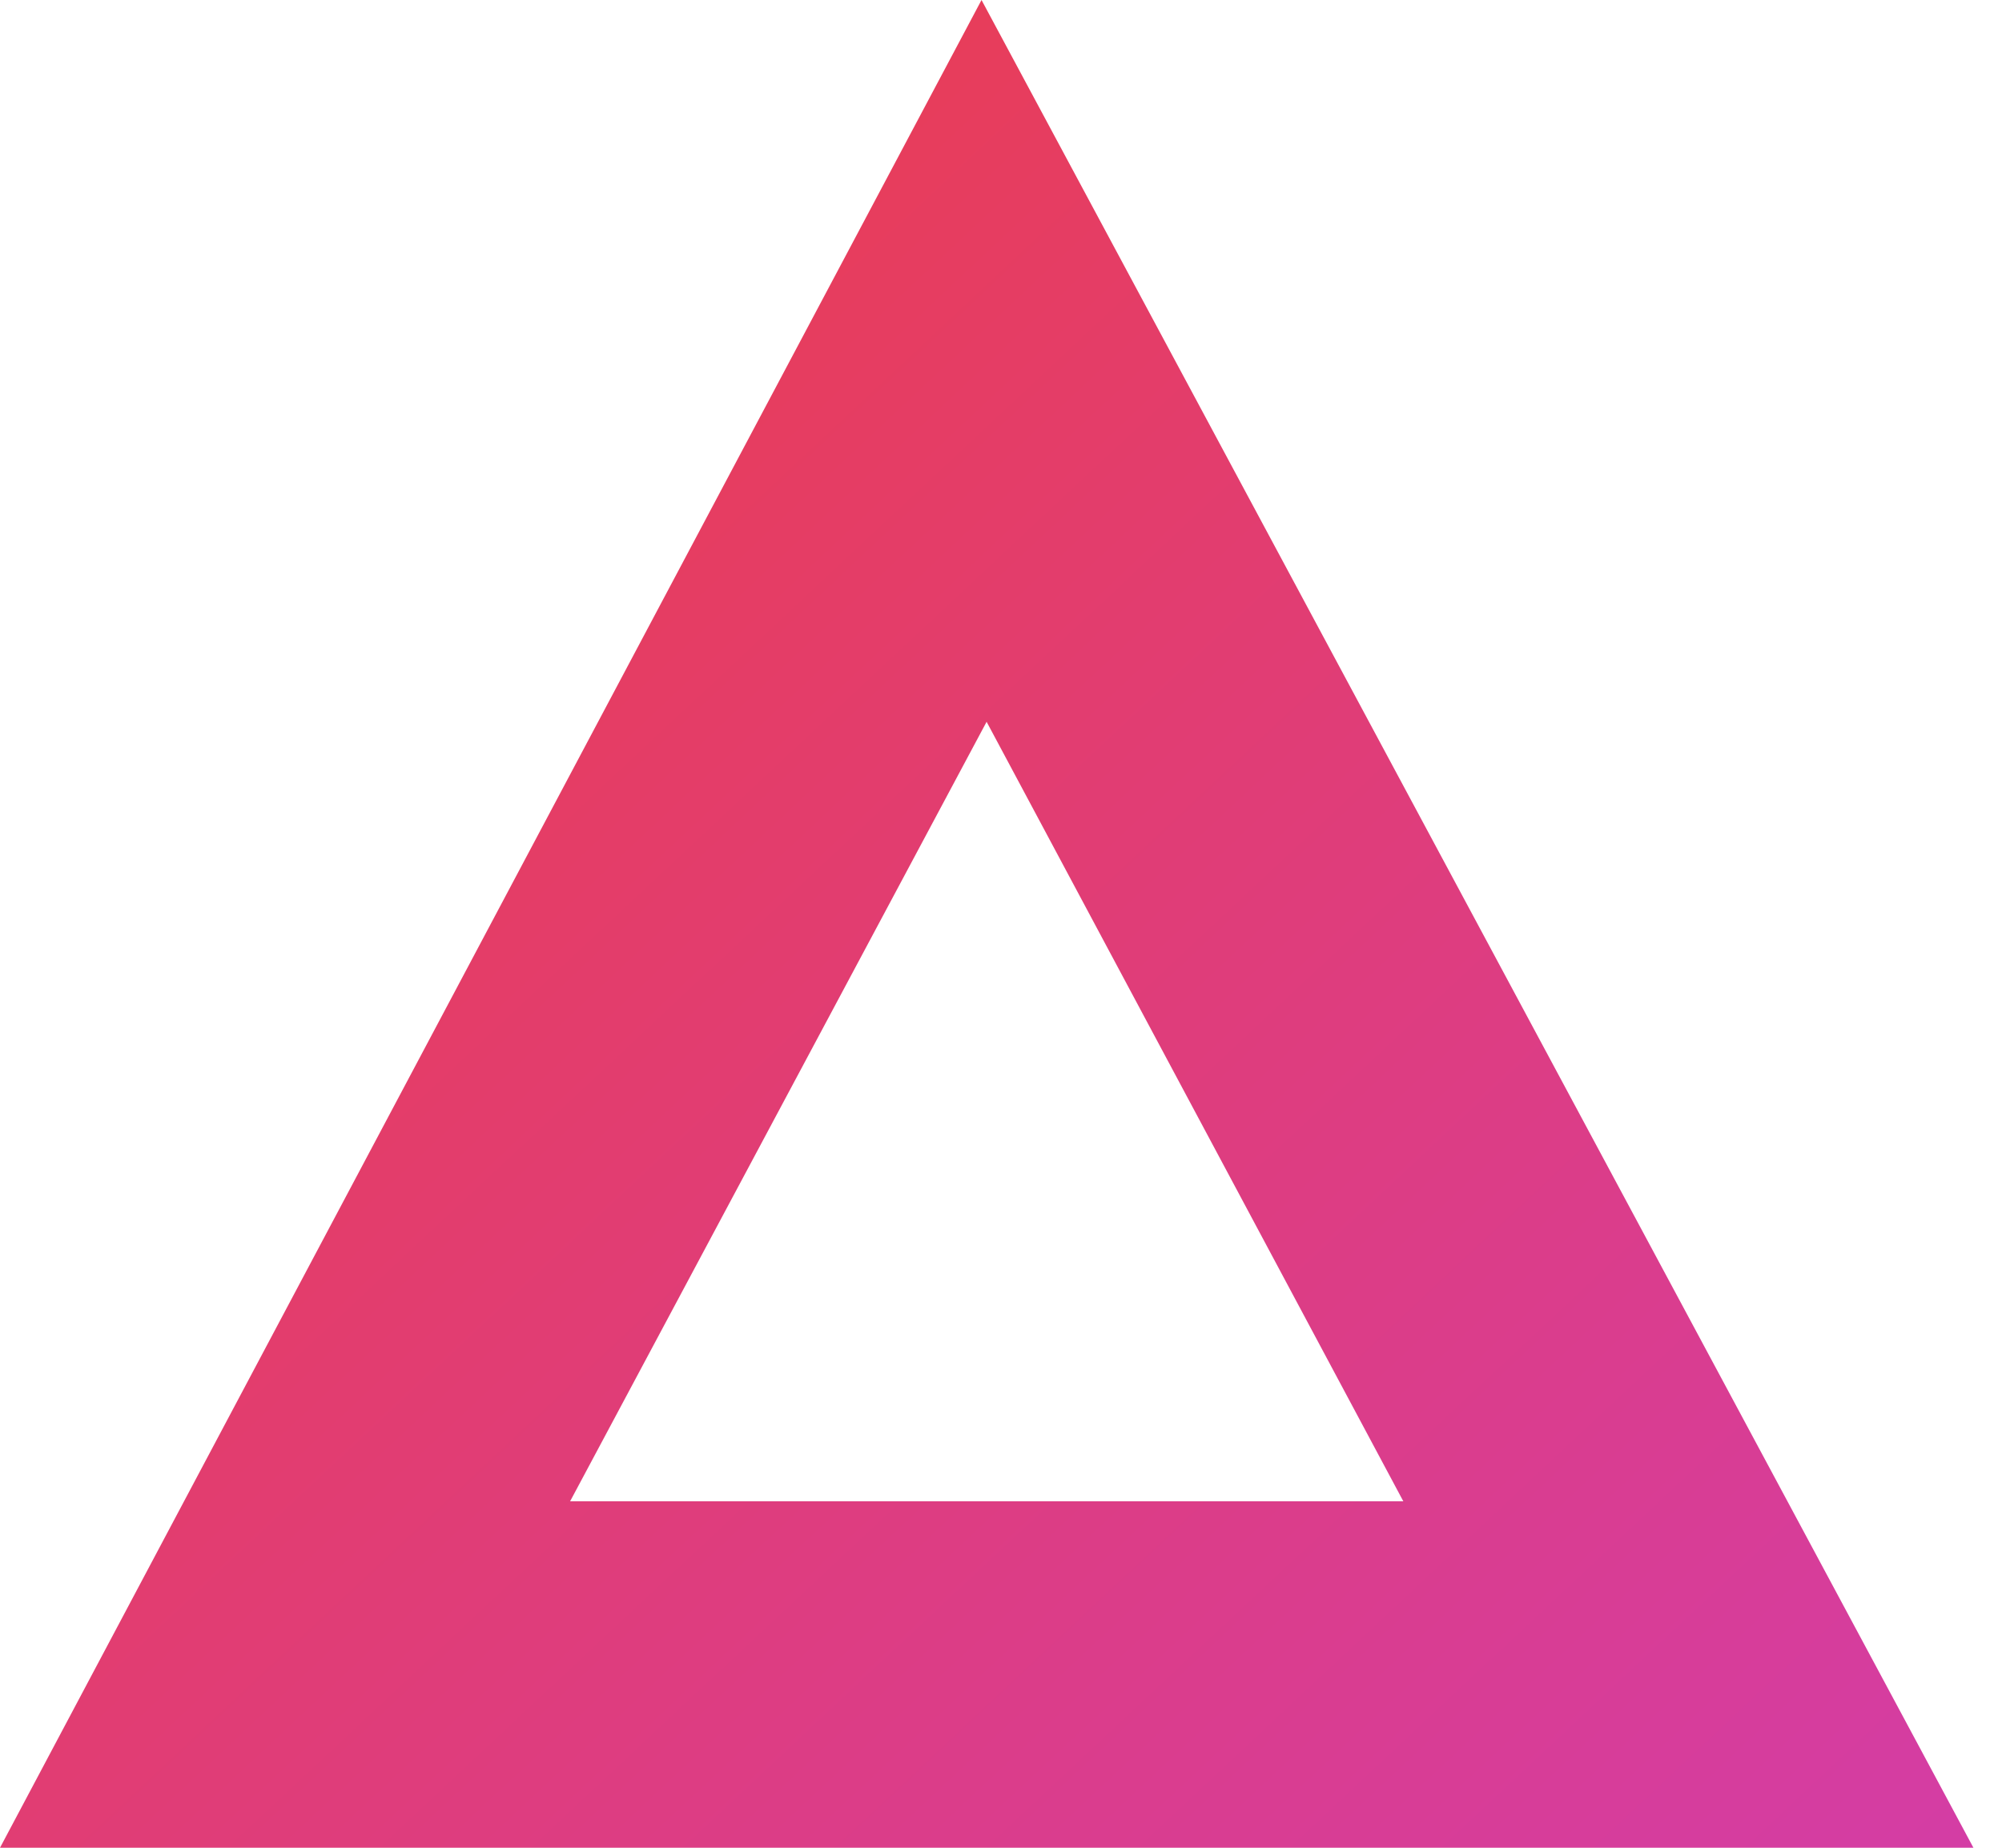 <svg width="26" height="24" viewBox="0 0 26 24" fill="none" xmlns="http://www.w3.org/2000/svg">
<path fill-rule="evenodd" clip-rule="evenodd" d="M12.747 0L0 24H25.629L12.747 0ZM18.225 19.5H7.404L12.813 9.375L18.225 19.5Z" fill="url(#paint0_linear_0_16)"/>
<defs>
<linearGradient id="paint0_linear_0_16" x1="-12.815" y1="12" x2="11.134" y2="37.574" gradientUnits="userSpaceOnUse">
<stop stop-color="#EE3D42"/>
<stop offset="1" stop-color="#D43DA5"/>
</linearGradient>
</defs>
</svg>
